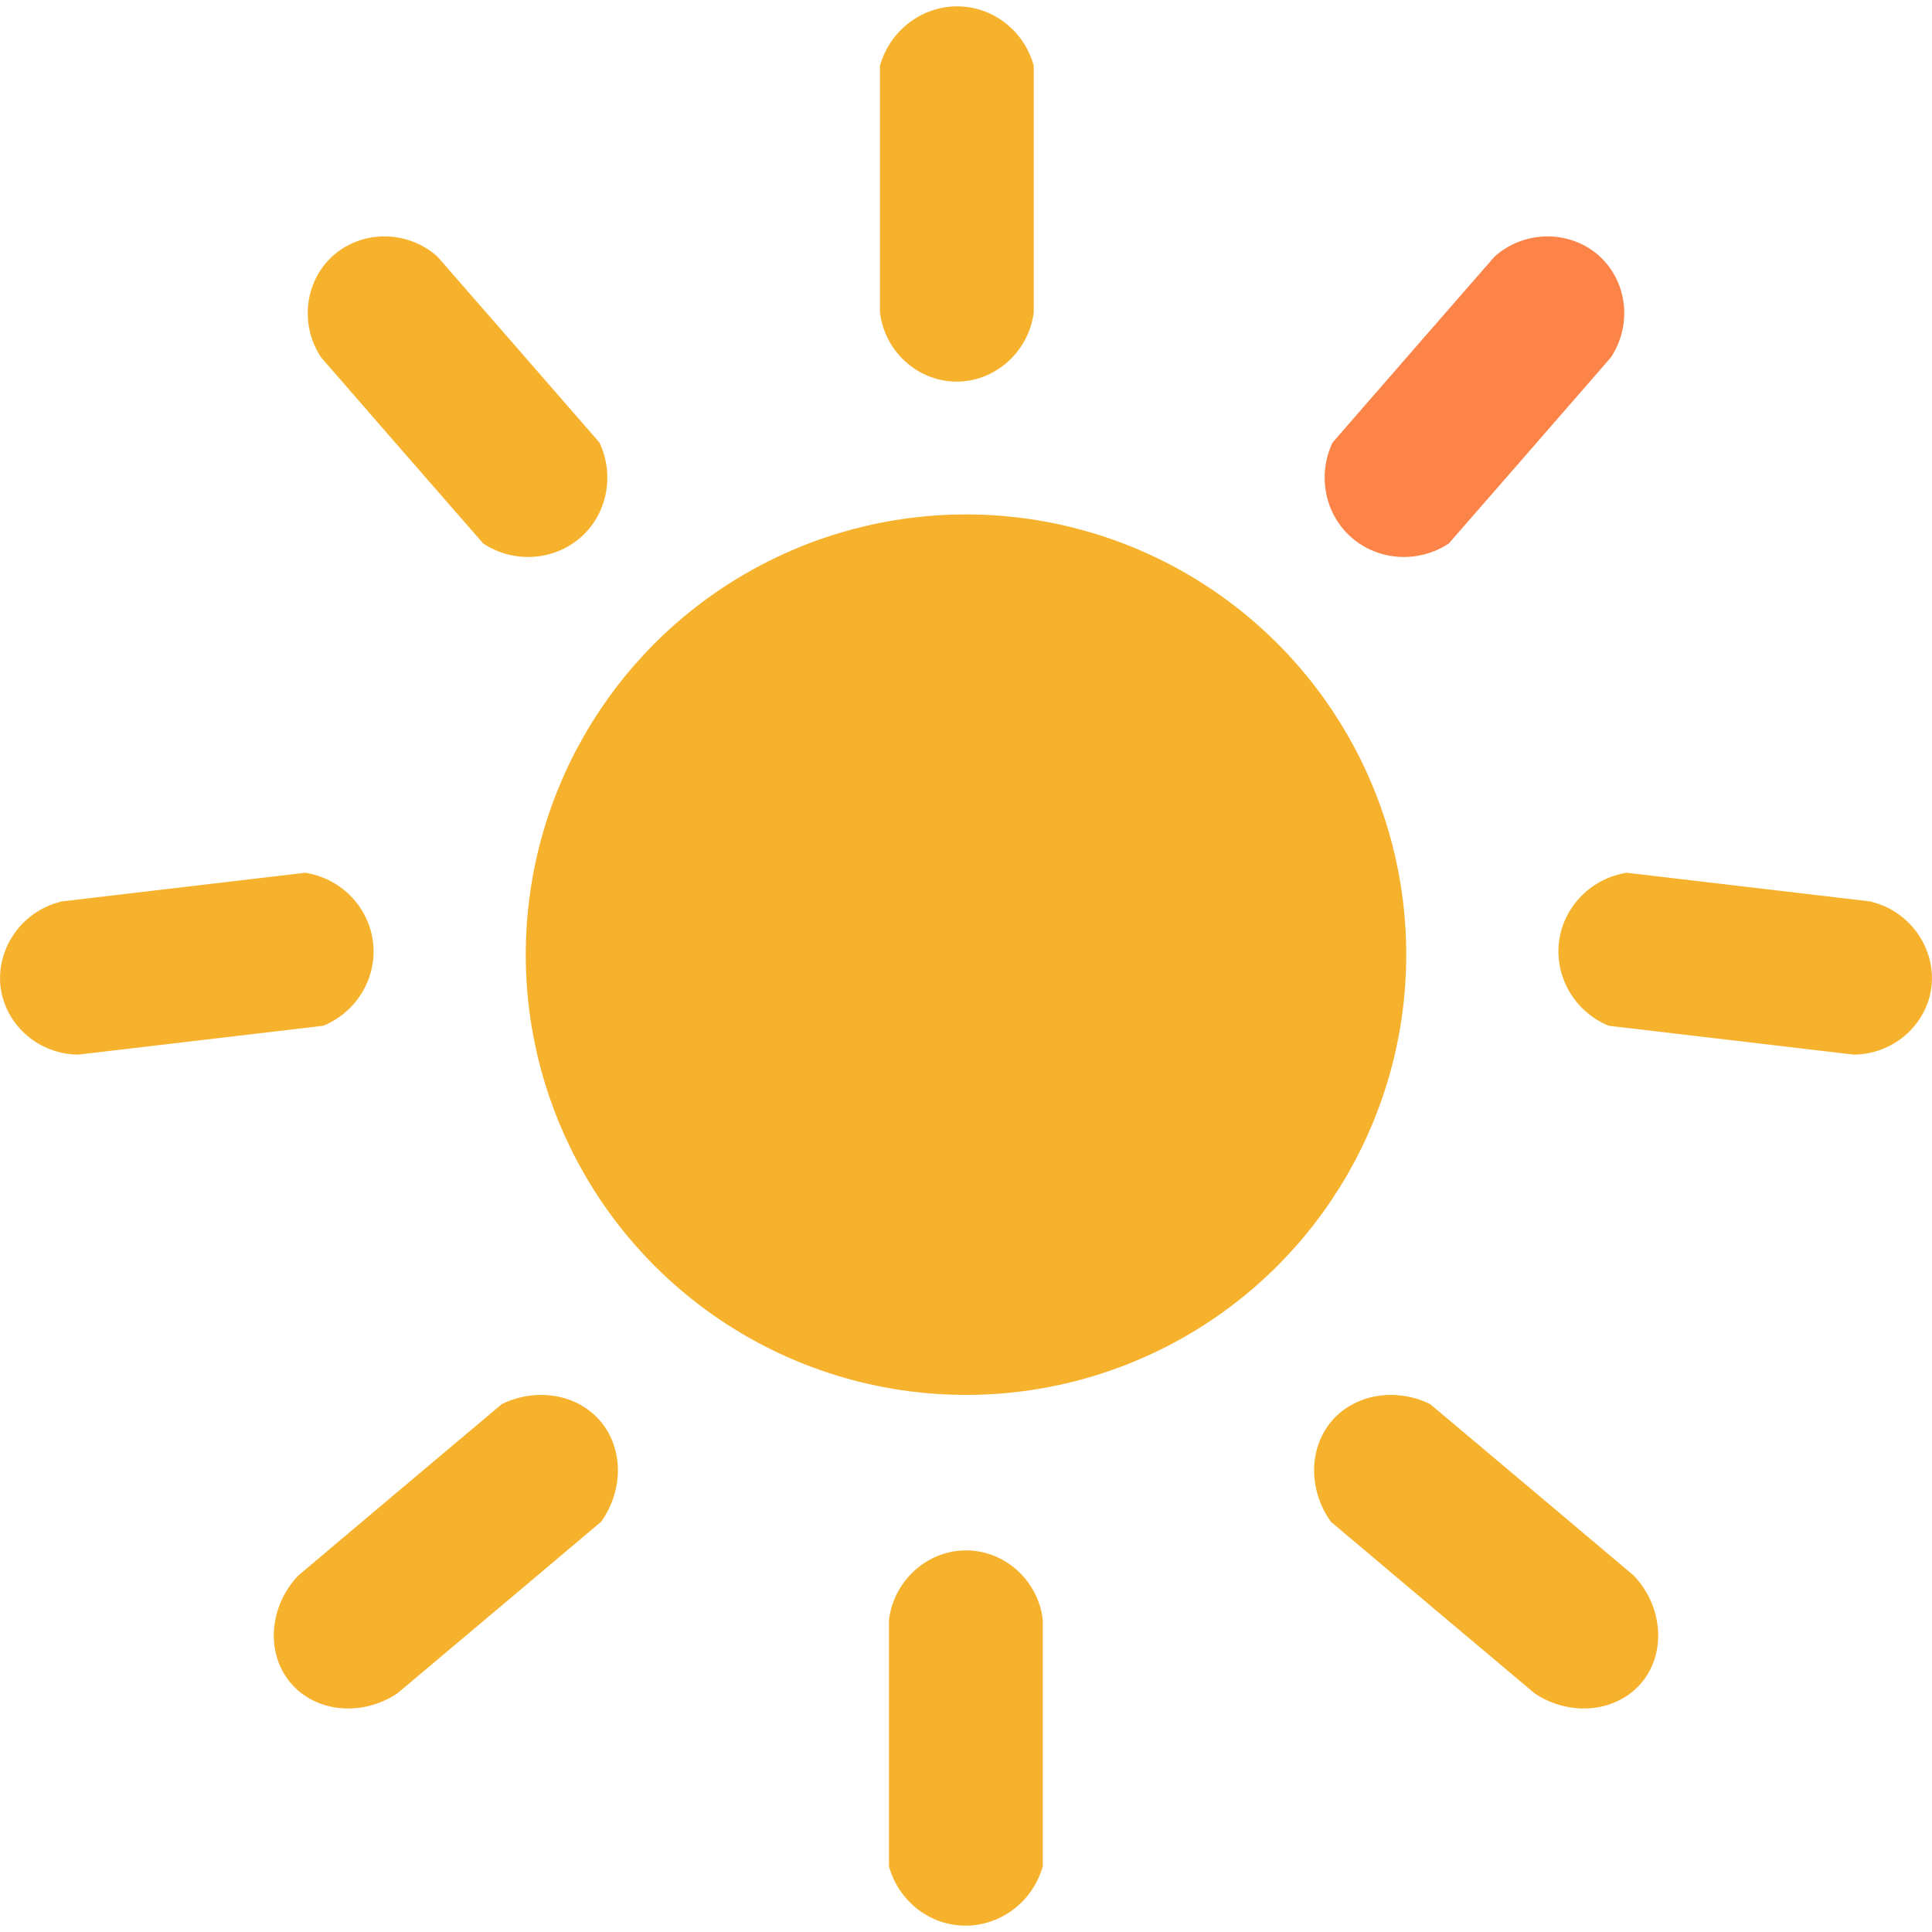 <svg viewBox="0 0 75 75" version="1.1" xmlns="http://www.w3.org/2000/svg" id="Layer_1">
  
  <defs>
    <style>
      .st0 {
        fill: #fc8449;
      }

      .st1 {
        fill: #f6b22d;
      }
    </style>
  </defs>
  <circle r="17.09" cy="37.06" cx="37.5" class="st1"></circle>
  <path d="M40.13,12.13c-.21,1.6-1.6,2.76-3.14,2.68-1.43-.07-2.65-1.2-2.83-2.68V2.55c.4-1.42,1.72-2.37,3.14-2.3,1.32.06,2.47.99,2.83,2.3v9.58Z" class="st1"></path>
  <path d="M34.51,62.87c.21-1.6,1.6-2.76,3.14-2.68,1.43.07,2.65,1.2,2.83,2.68,0,3.19,0,6.38,0,9.58-.4,1.42-1.72,2.37-3.14,2.3-1.32-.06-2.47-.99-2.83-2.3,0-3.19,0-6.38,0-9.58Z" class="st1"></path>
  <path d="M63.43,61.17c1.19,1.27,1.25,3.15.19,4.27-.98,1.04-2.7,1.19-4.04.3-2.64-2.22-5.28-4.44-7.92-6.67-.91-1.29-.85-2.96.12-4,.9-.96,2.41-1.2,3.73-.57,2.64,2.22,5.28,4.44,7.92,6.67Z" class="st1"></path>
  <path d="M72.66,35.01c1.56.39,2.55,1.92,2.3,3.43-.24,1.41-1.5,2.49-3,2.5-3.17-.37-6.34-.75-9.51-1.12-1.36-.56-2.15-1.98-1.91-3.39.22-1.3,1.27-2.34,2.61-2.55,3.17.37,6.34.75,9.51,1.12Z" class="st1"></path>
  <path d="M58.02,9.96c1.2-1.07,3.02-1.03,4.13.04,1.03.99,1.21,2.64.38,3.88-2.1,2.41-4.19,4.82-6.29,7.22-1.23.81-2.85.66-3.88-.33-.95-.91-1.21-2.37-.63-3.59,2.1-2.41,4.19-4.82,6.29-7.22Z" class="st0"></path>
  <path d="M11.57,61.17c-1.19,1.27-1.25,3.15-.19,4.27.98,1.04,2.7,1.19,4.04.3,2.64-2.22,5.28-4.44,7.92-6.67.91-1.29.85-2.96-.12-4-.9-.96-2.41-1.2-3.73-.57-2.64,2.22-5.28,4.44-7.92,6.67Z" class="st1"></path>
  <path d="M2.34,35.01c-1.56.39-2.55,1.92-2.3,3.43.24,1.41,1.5,2.49,3,2.5,3.17-.37,6.34-.75,9.51-1.12,1.36-.56,2.15-1.98,1.91-3.39-.22-1.3-1.27-2.34-2.61-2.55-3.17.37-6.34.75-9.51,1.12Z" class="st1"></path>
  <path d="M16.98,9.96c-1.2-1.07-3.02-1.03-4.13.04-1.03.99-1.21,2.64-.38,3.88,2.1,2.41,4.19,4.82,6.29,7.22,1.23.81,2.85.66,3.88-.33.95-.91,1.21-2.37.63-3.59-2.1-2.41-4.19-4.82-6.29-7.22Z" class="st1"></path>
</svg>